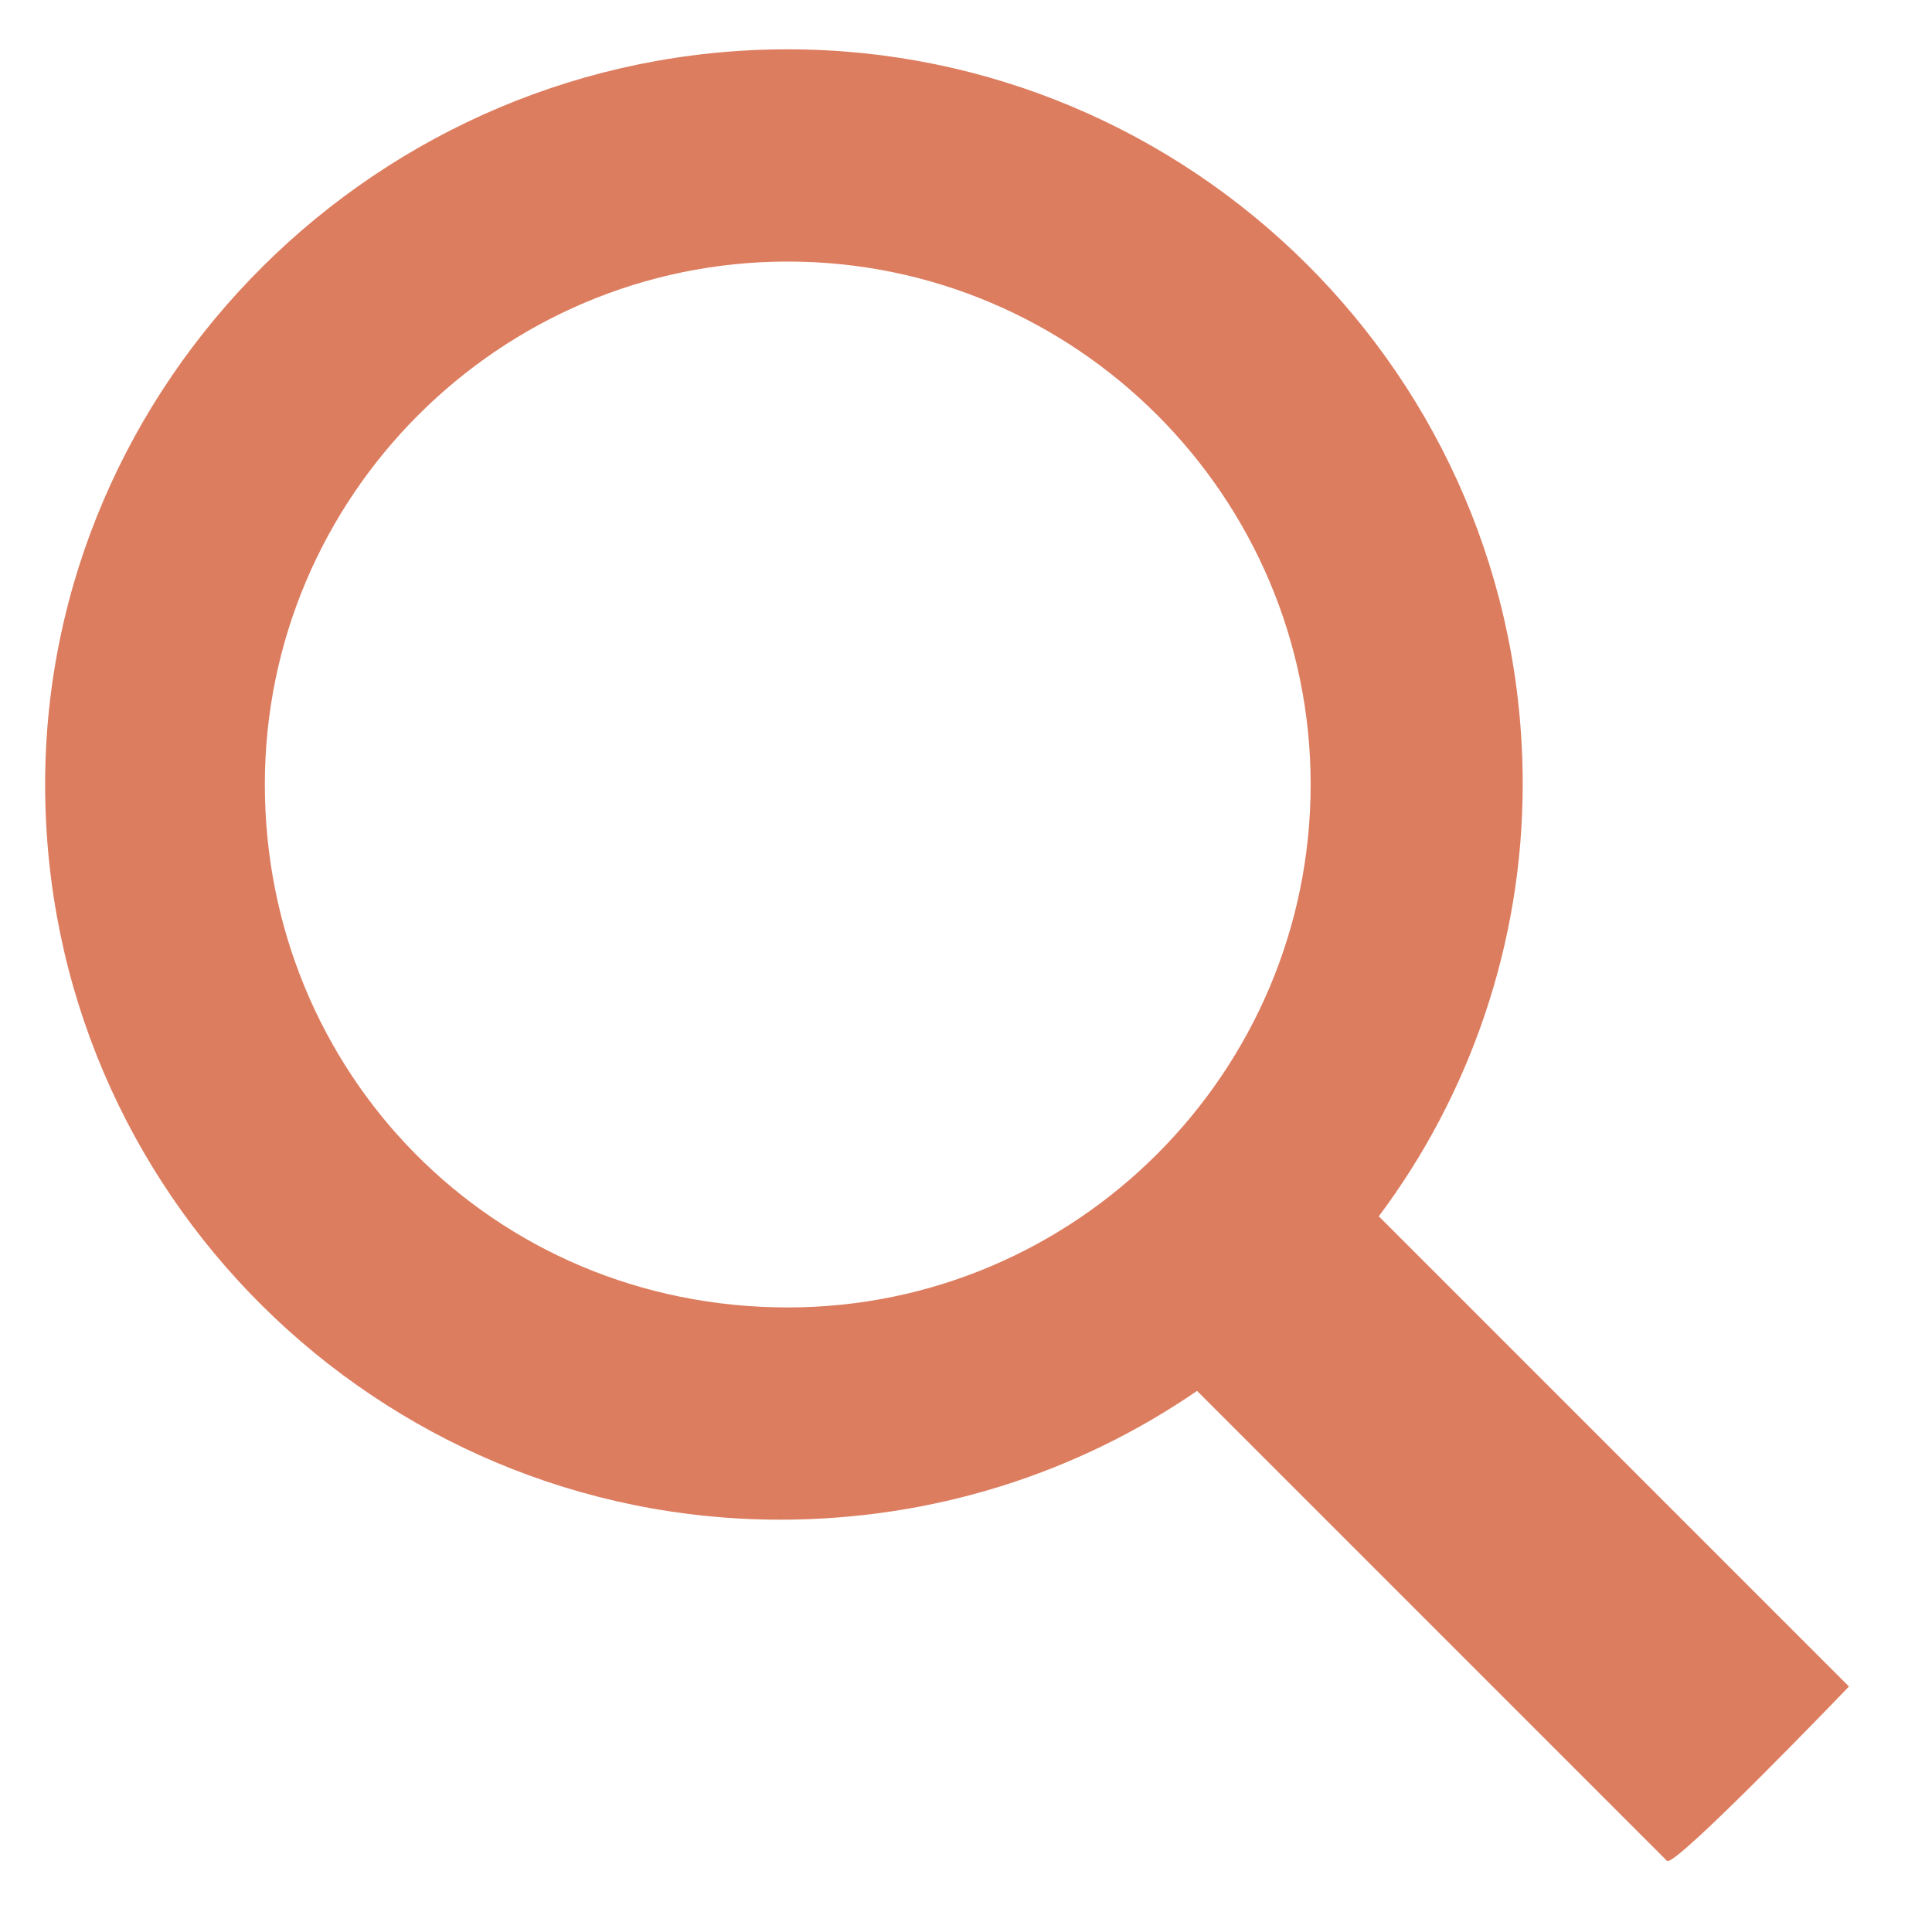 <?xml version="1.0" encoding="UTF-8"?>
<svg id="Layer_1" xmlns="http://www.w3.org/2000/svg" version="1.1" viewBox="0 0 11.088 11.012">
  <!-- Generator: Adobe Illustrator 29.5.1, SVG Export Plug-In . SVG Version: 2.1.0 Build 141)  -->
  <defs>
    <style>
      .st0 {
        fill: #dd7d5f;
      }
    </style>
  </defs>
  <path class="st0" d="M10.61,9.677l-2.697-2.697c.522-.696.826-1.566.826-2.479.001-2.348-1.912-4.218-4.218-4.218C2.172.283.259,2.197.259,4.502c0,2.349,1.914,4.219,4.219,4.219.87,0,1.696-.261,2.392-.739l2.697,2.697c.043.043,1.044-1,1.044-1v-.002ZM1.52,4.502c0-1.653,1.348-3.001,3.001-3.001s3.001,1.348,3.001,3.001-1.348,3.001-3.001,3.001c-1.696,0-3.001-1.348-3.001-3.001Z"/>
</svg>